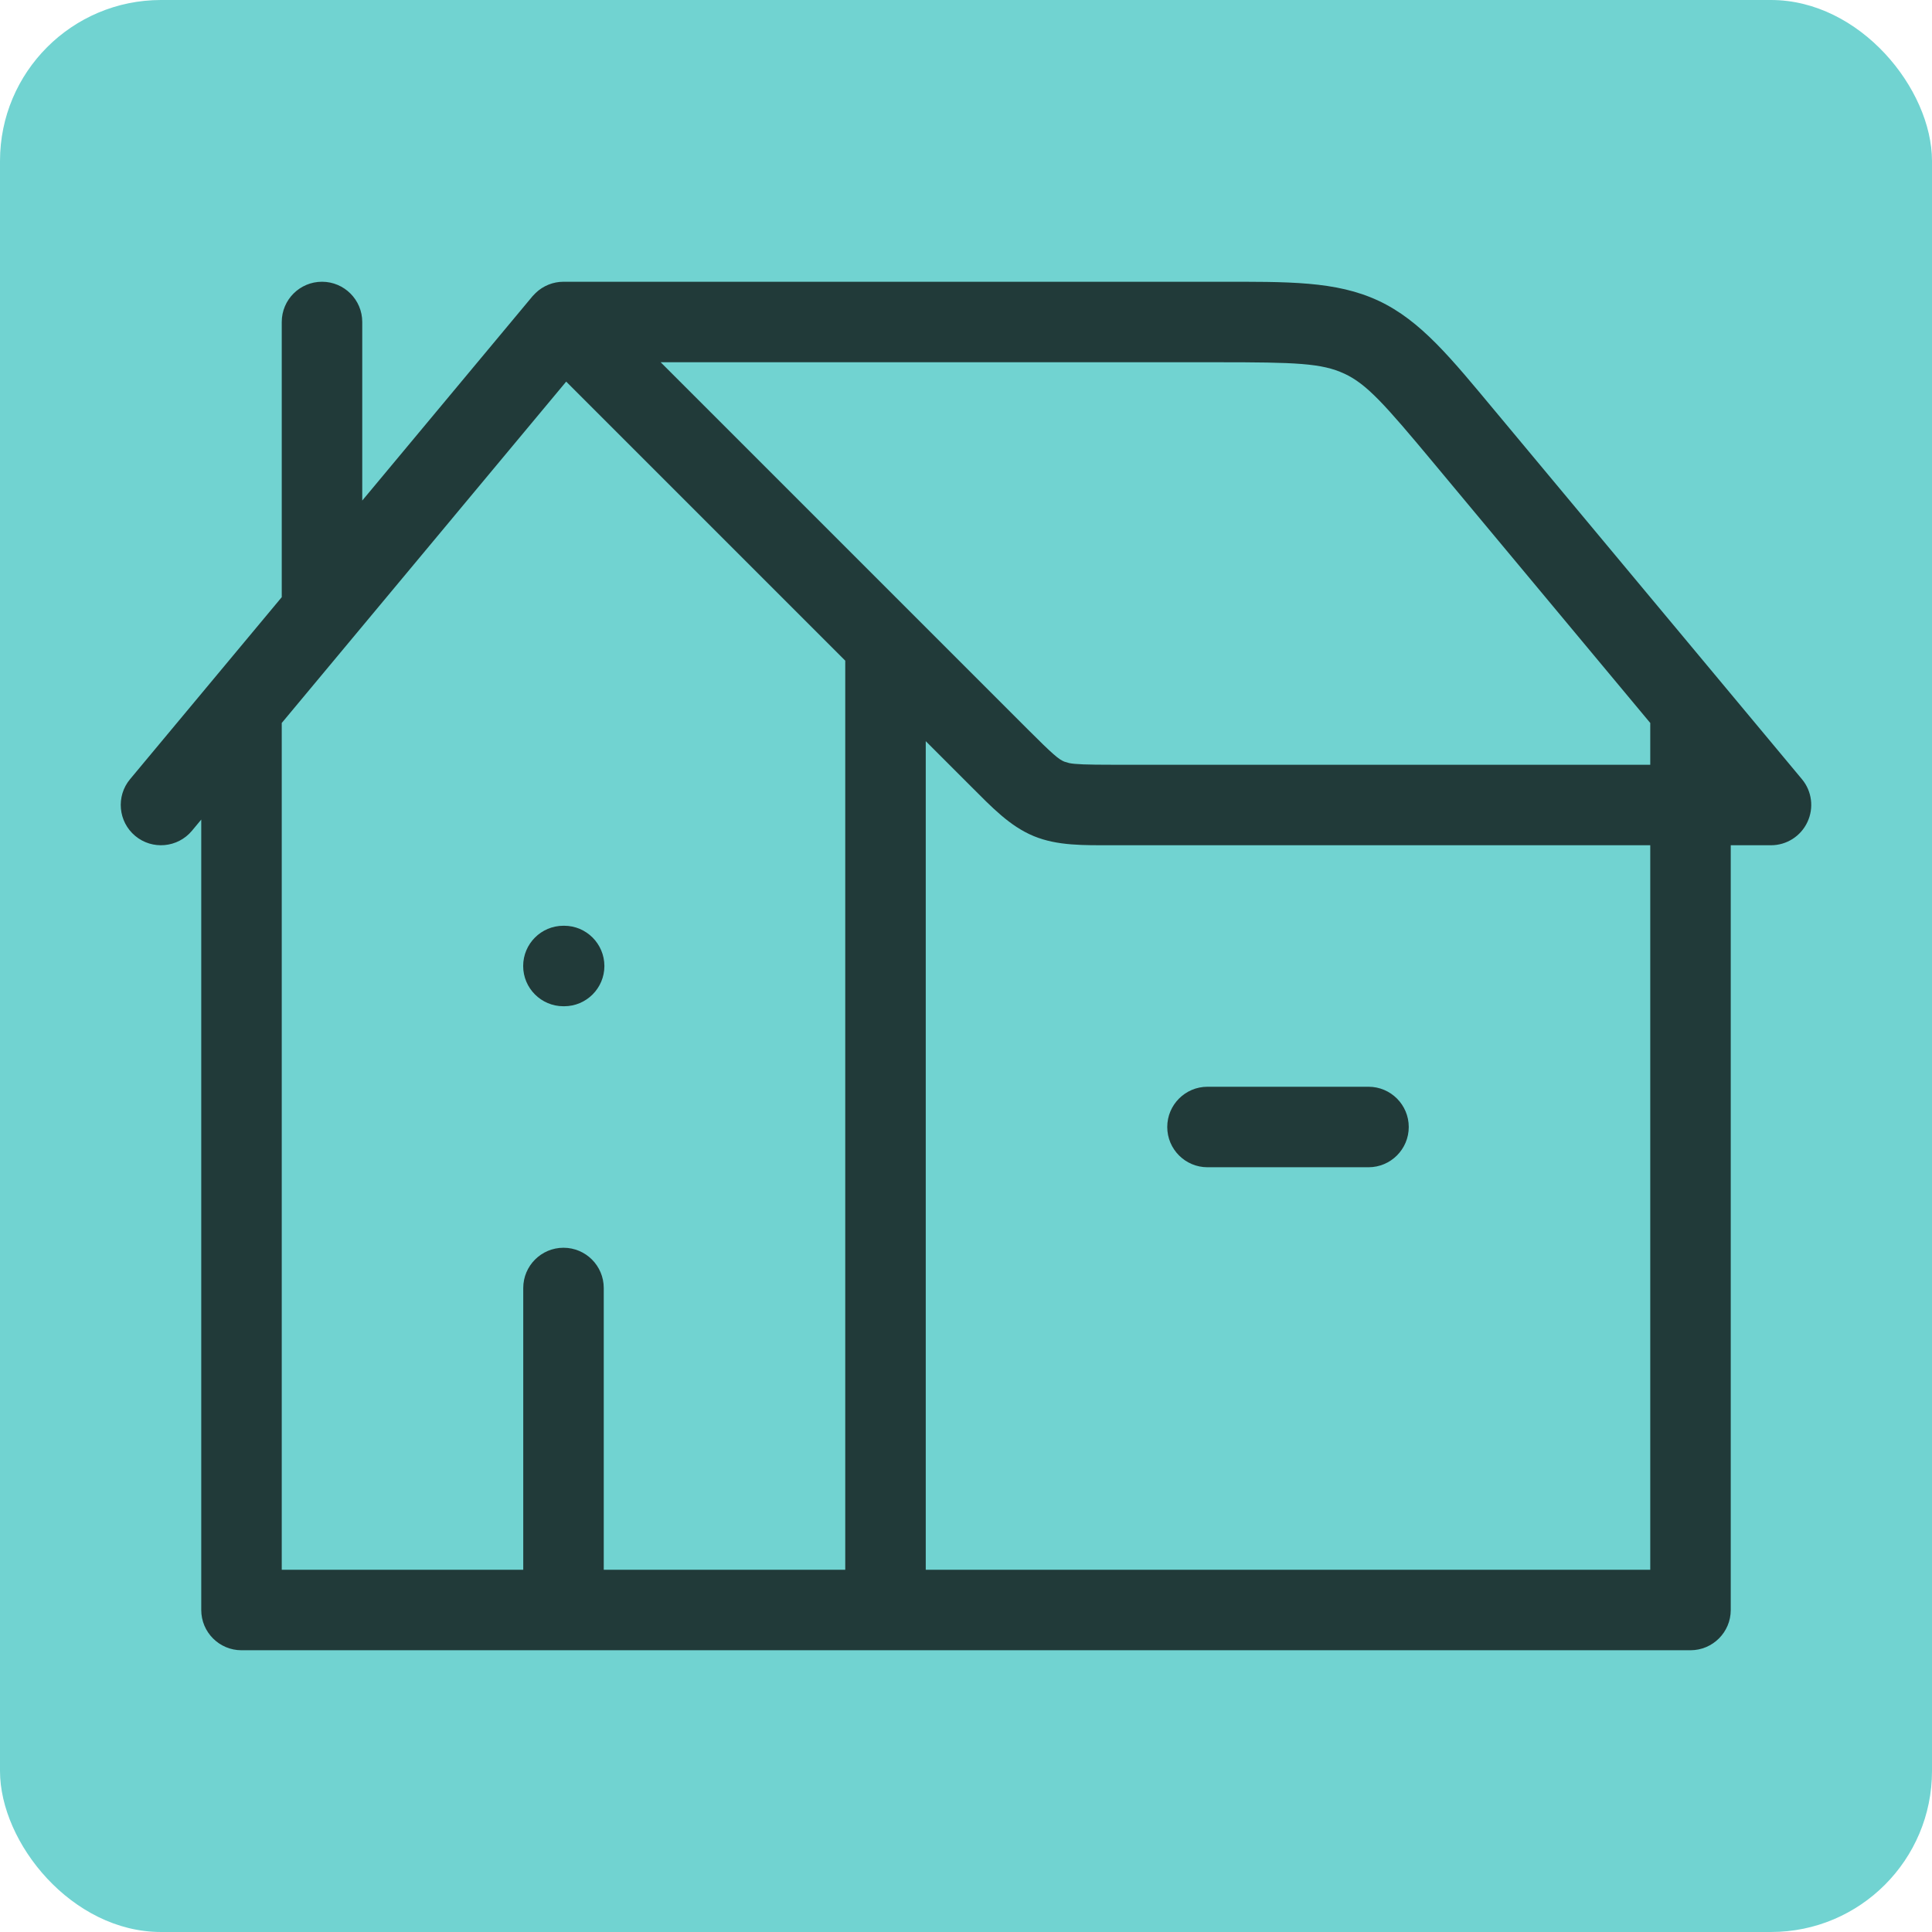 <svg xmlns="http://www.w3.org/2000/svg" width="48" height="48" viewBox="0 0 48 48" fill="none"><rect width="48" height="48" rx="4" fill="#71D3D1"></rect><path d="M30.254 7C32.003 7 33.192 6.978 34.248 7.472H34.249C35.303 7.967 36.048 8.896 37.168 10.24L44.769 19.359C45.017 19.657 45.07 20.072 44.905 20.423C44.741 20.775 44.388 21 44 21H43V40C43 40.552 42.552 40.999 42 41H6C5.448 41 5 40.552 5 40V20.362L4.769 20.64C4.415 21.064 3.784 21.122 3.359 20.768C2.936 20.415 2.878 19.783 3.231 19.359L7 14.836V8C7 7.447 7.448 7 8 7C8.552 7 9 7.448 9 8V12.436L13.231 7.359L13.308 7.279C13.493 7.101 13.741 7 14 7H30.254ZM7 17.962V39H13V32C13 31.448 13.448 31 14 31C14.552 31 15 31.448 15 32V39H21V16.414L14.067 9.481L7 17.962ZM23 39H41V21H27.656C26.922 21 26.274 21.017 25.681 20.772L25.679 20.771C25.087 20.525 24.643 20.057 24.121 19.535L23 18.414V39ZM34 27C34.552 27 35 27.448 35 28C35 28.552 34.552 29 34 29H30C29.448 29 29 28.552 29 28C29 27.448 29.448 27 30 27H34ZM14.016 23C14.568 23 15.015 23.448 15.016 24C15.016 24.552 14.568 25 14.016 25H13.998C13.446 25 12.998 24.552 12.998 24C12.998 23.448 13.446 23 13.998 23H14.016ZM25.535 18.121C26.169 18.755 26.304 18.865 26.443 18.923L26.566 18.959C26.717 18.989 26.983 19 27.656 19H41V18C41 17.988 41.001 17.975 41.001 17.963L35.632 11.52C34.393 10.033 33.958 9.544 33.4 9.283V9.284C32.841 9.022 32.188 9 30.254 9H16.414L25.535 18.121Z" fill="#213A39"></path></svg>